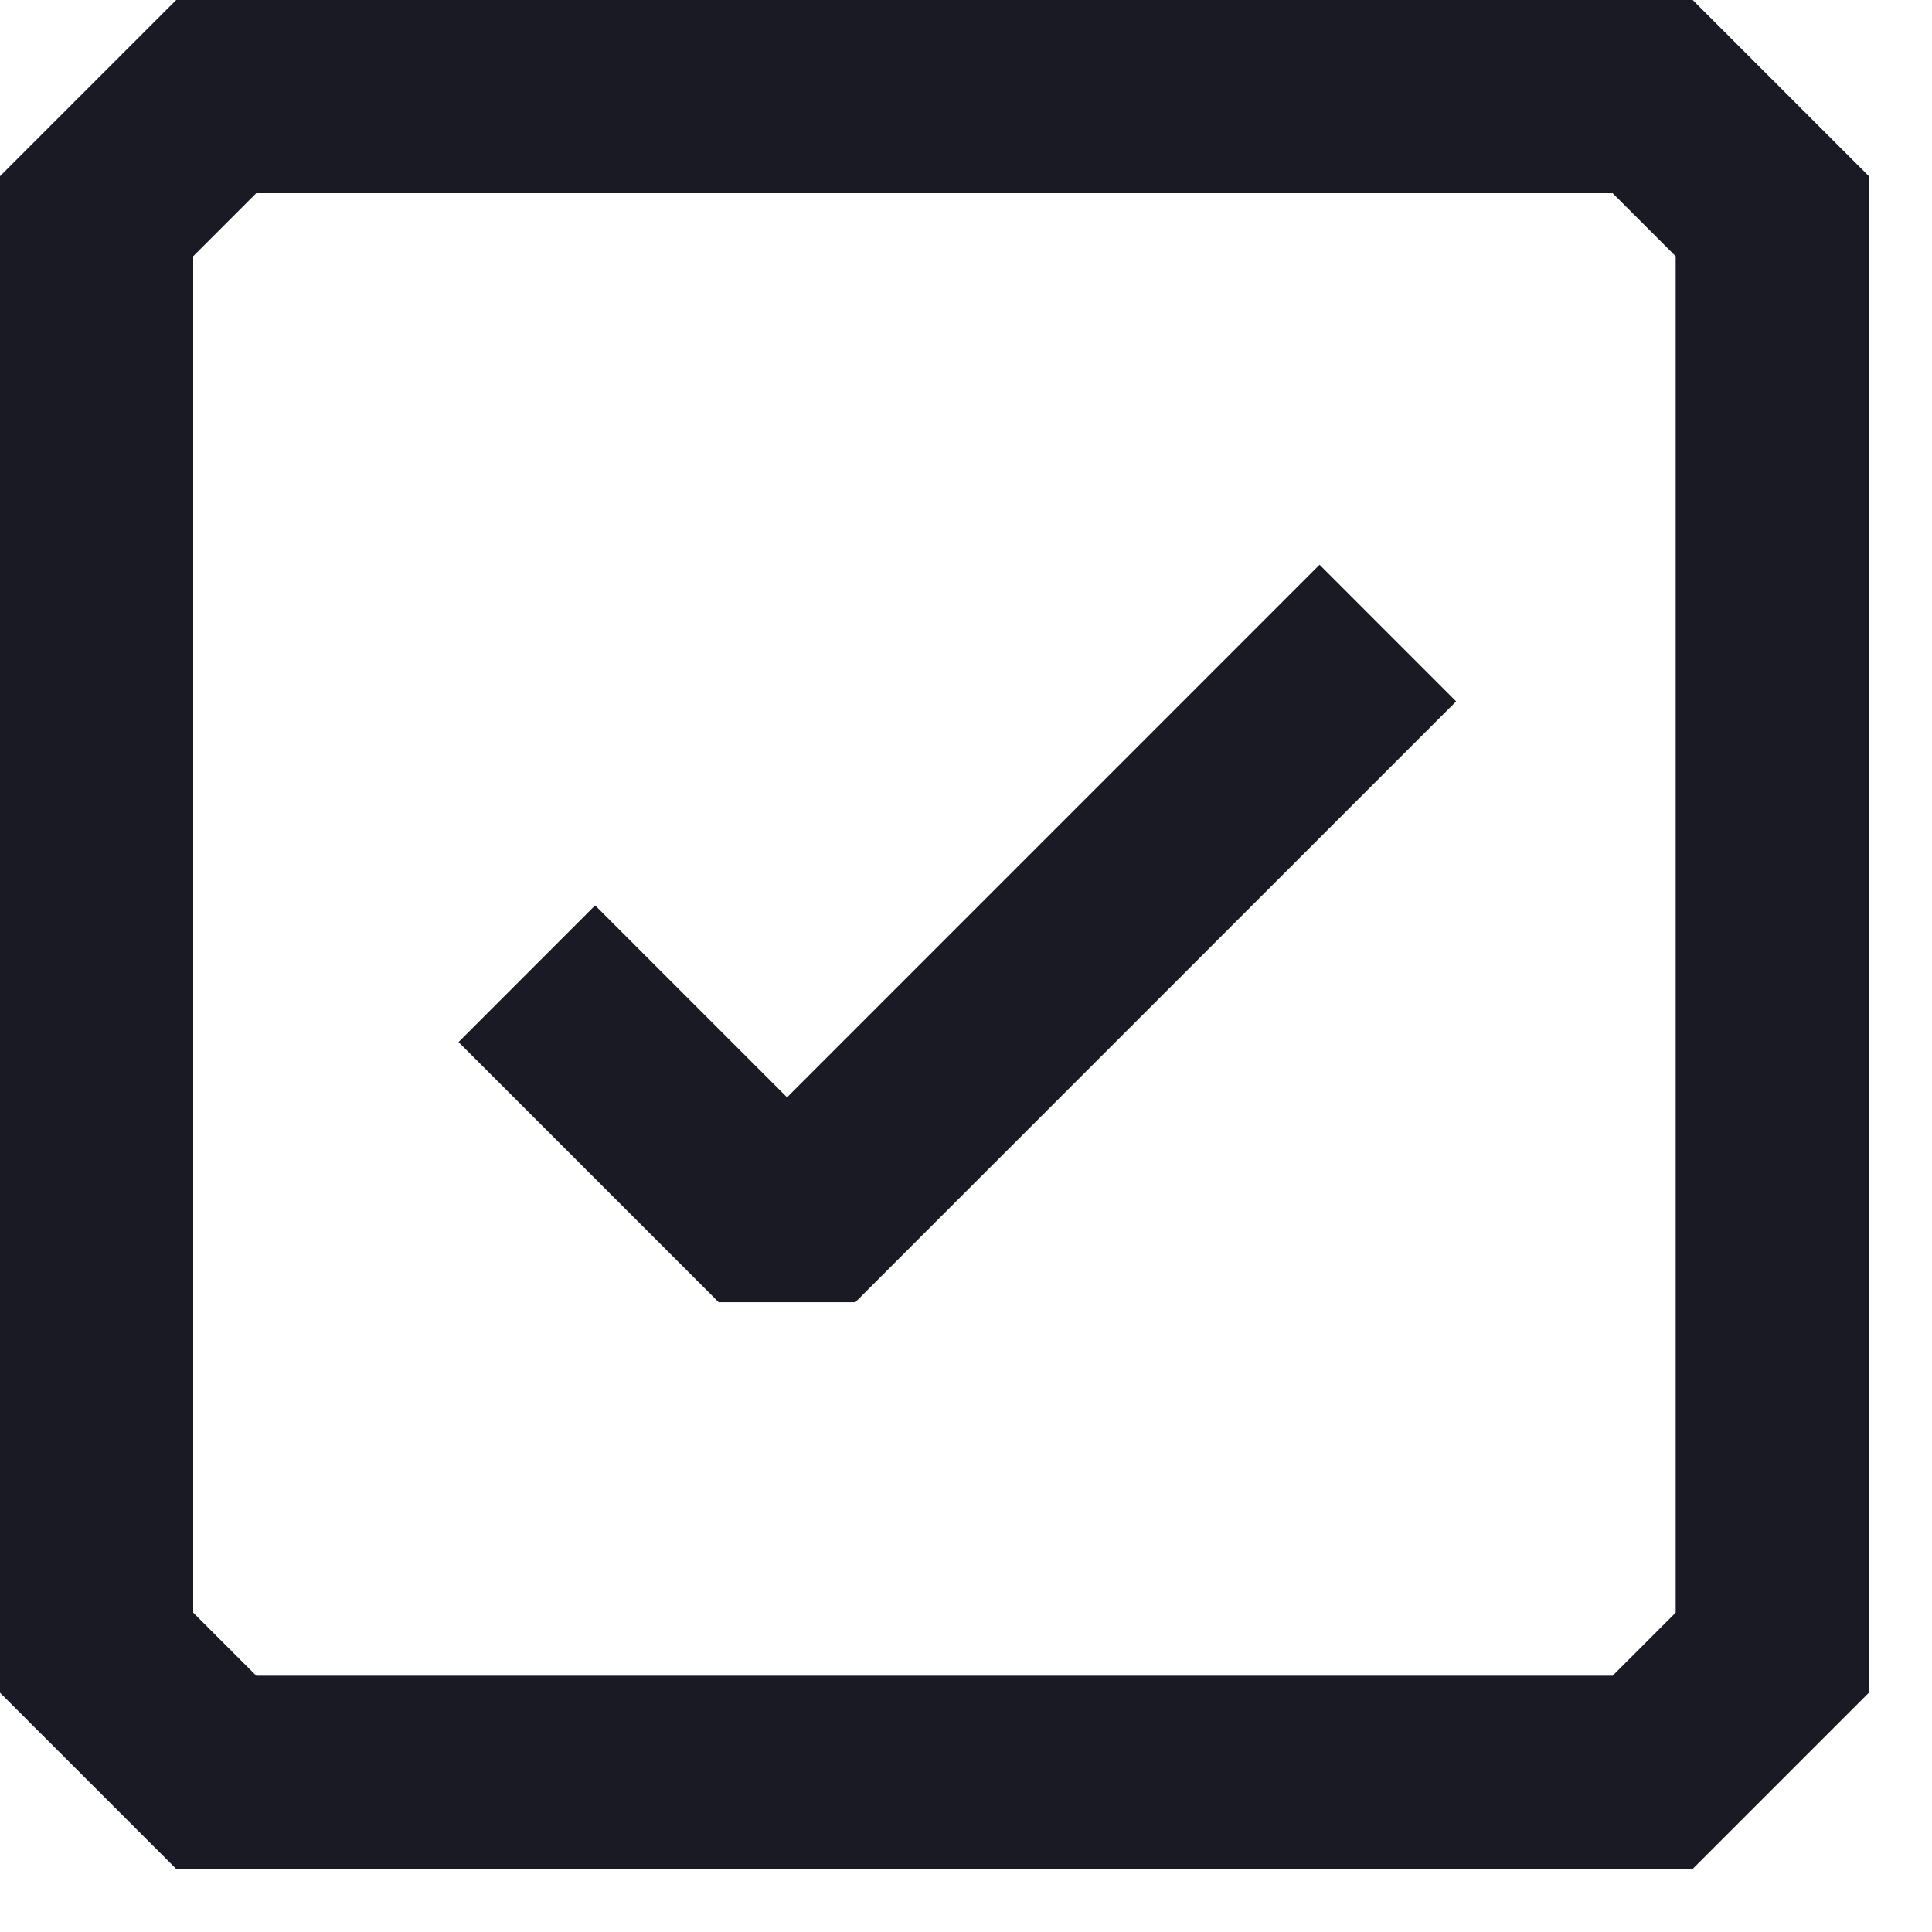 <svg width="30" height="30" viewBox="0 0 30 30" fill="none" xmlns="http://www.w3.org/2000/svg">
<path fill-rule="evenodd" clip-rule="evenodd" d="M3.357 0H2.736L2.297 0.439L0.439 2.297L0 2.736V3.357V25.663V26.284L0.439 26.723L2.297 28.581L2.736 29.02H3.357H25.663H26.284L26.723 28.581L28.581 26.723L29.02 26.284V25.663V3.357V2.736L28.581 2.297L26.723 0.439L26.284 0H25.663H3.357ZM3 3.979L3.979 3H25.041L26.02 3.979V25.041L25.041 26.02H3.979L3 25.041V3.979ZM13.281 20.221L22.611 10.891L20.49 8.769L12.221 17.039L9.241 14.059L7.12 16.181L11.16 20.221H13.281Z" fill="#191A23"/>
</svg>
